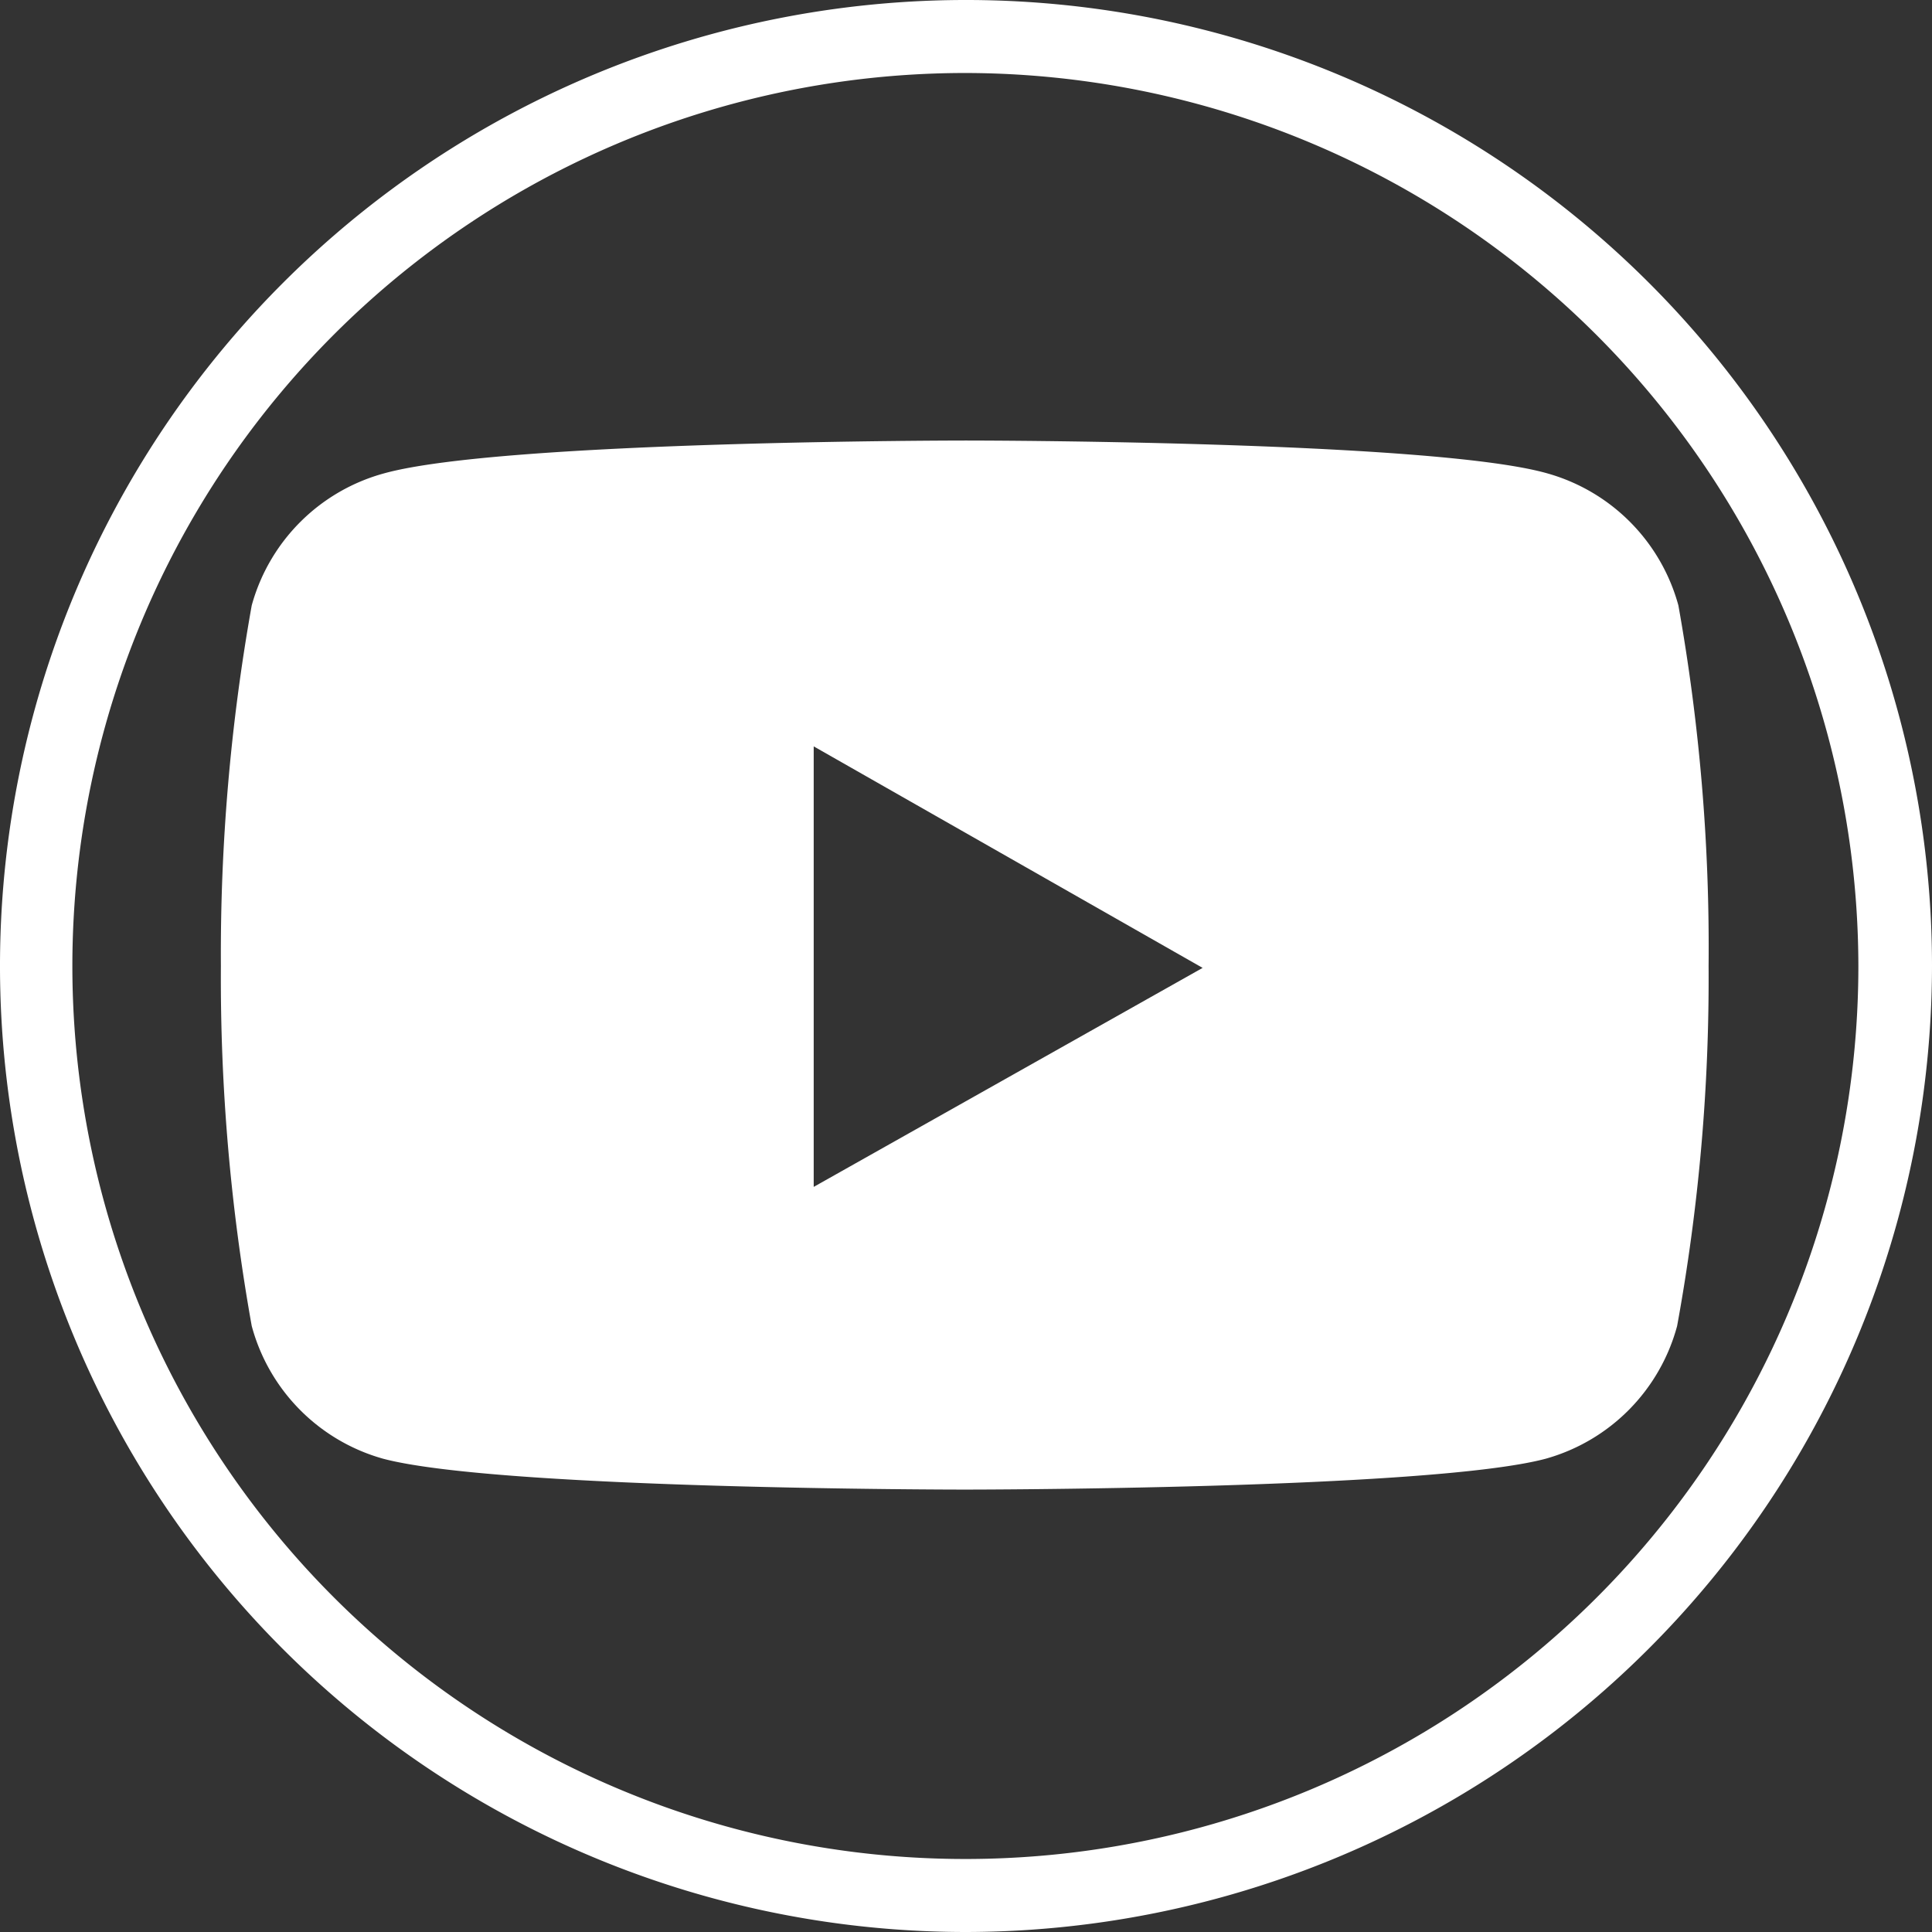 <svg xmlns="http://www.w3.org/2000/svg" viewBox="0 0 30.7 30.7"><rect x="0" y="0" width="30.7" height="30.7" fill="#333333" stroke="none"/><defs><style>.cls-1{fill:#fff;}</style></defs><g id="Capa_2" data-name="Capa 2"><g id="Capa_1-2" data-name="Capa 1"><path class="cls-1" d="M15.35,30.7A15.35,15.35,0,1,1,30.7,15.35,15.37,15.37,0,0,1,15.35,30.7Zm0-29.54A14.19,14.19,0,1,0,29.53,15.35,14.21,14.21,0,0,0,15.35,1.16Z"/><path class="cls-1" d="M26.67,9.62a3,3,0,0,0-2.09-2.1C22.74,7,15.35,7,15.35,7S8,7,6.11,7.52A3,3,0,0,0,4,9.62a31.46,31.46,0,0,0-.49,5.73A31.31,31.31,0,0,0,4,21.07a3,3,0,0,0,2.09,2.11c1.85.49,9.24.49,9.24.49s7.39,0,9.23-.49a3,3,0,0,0,2.09-2.11,30.7,30.7,0,0,0,.5-5.72A30.85,30.85,0,0,0,26.67,9.62ZM12.93,18.86v-7l6.18,3.52Z"/></g></g></svg>